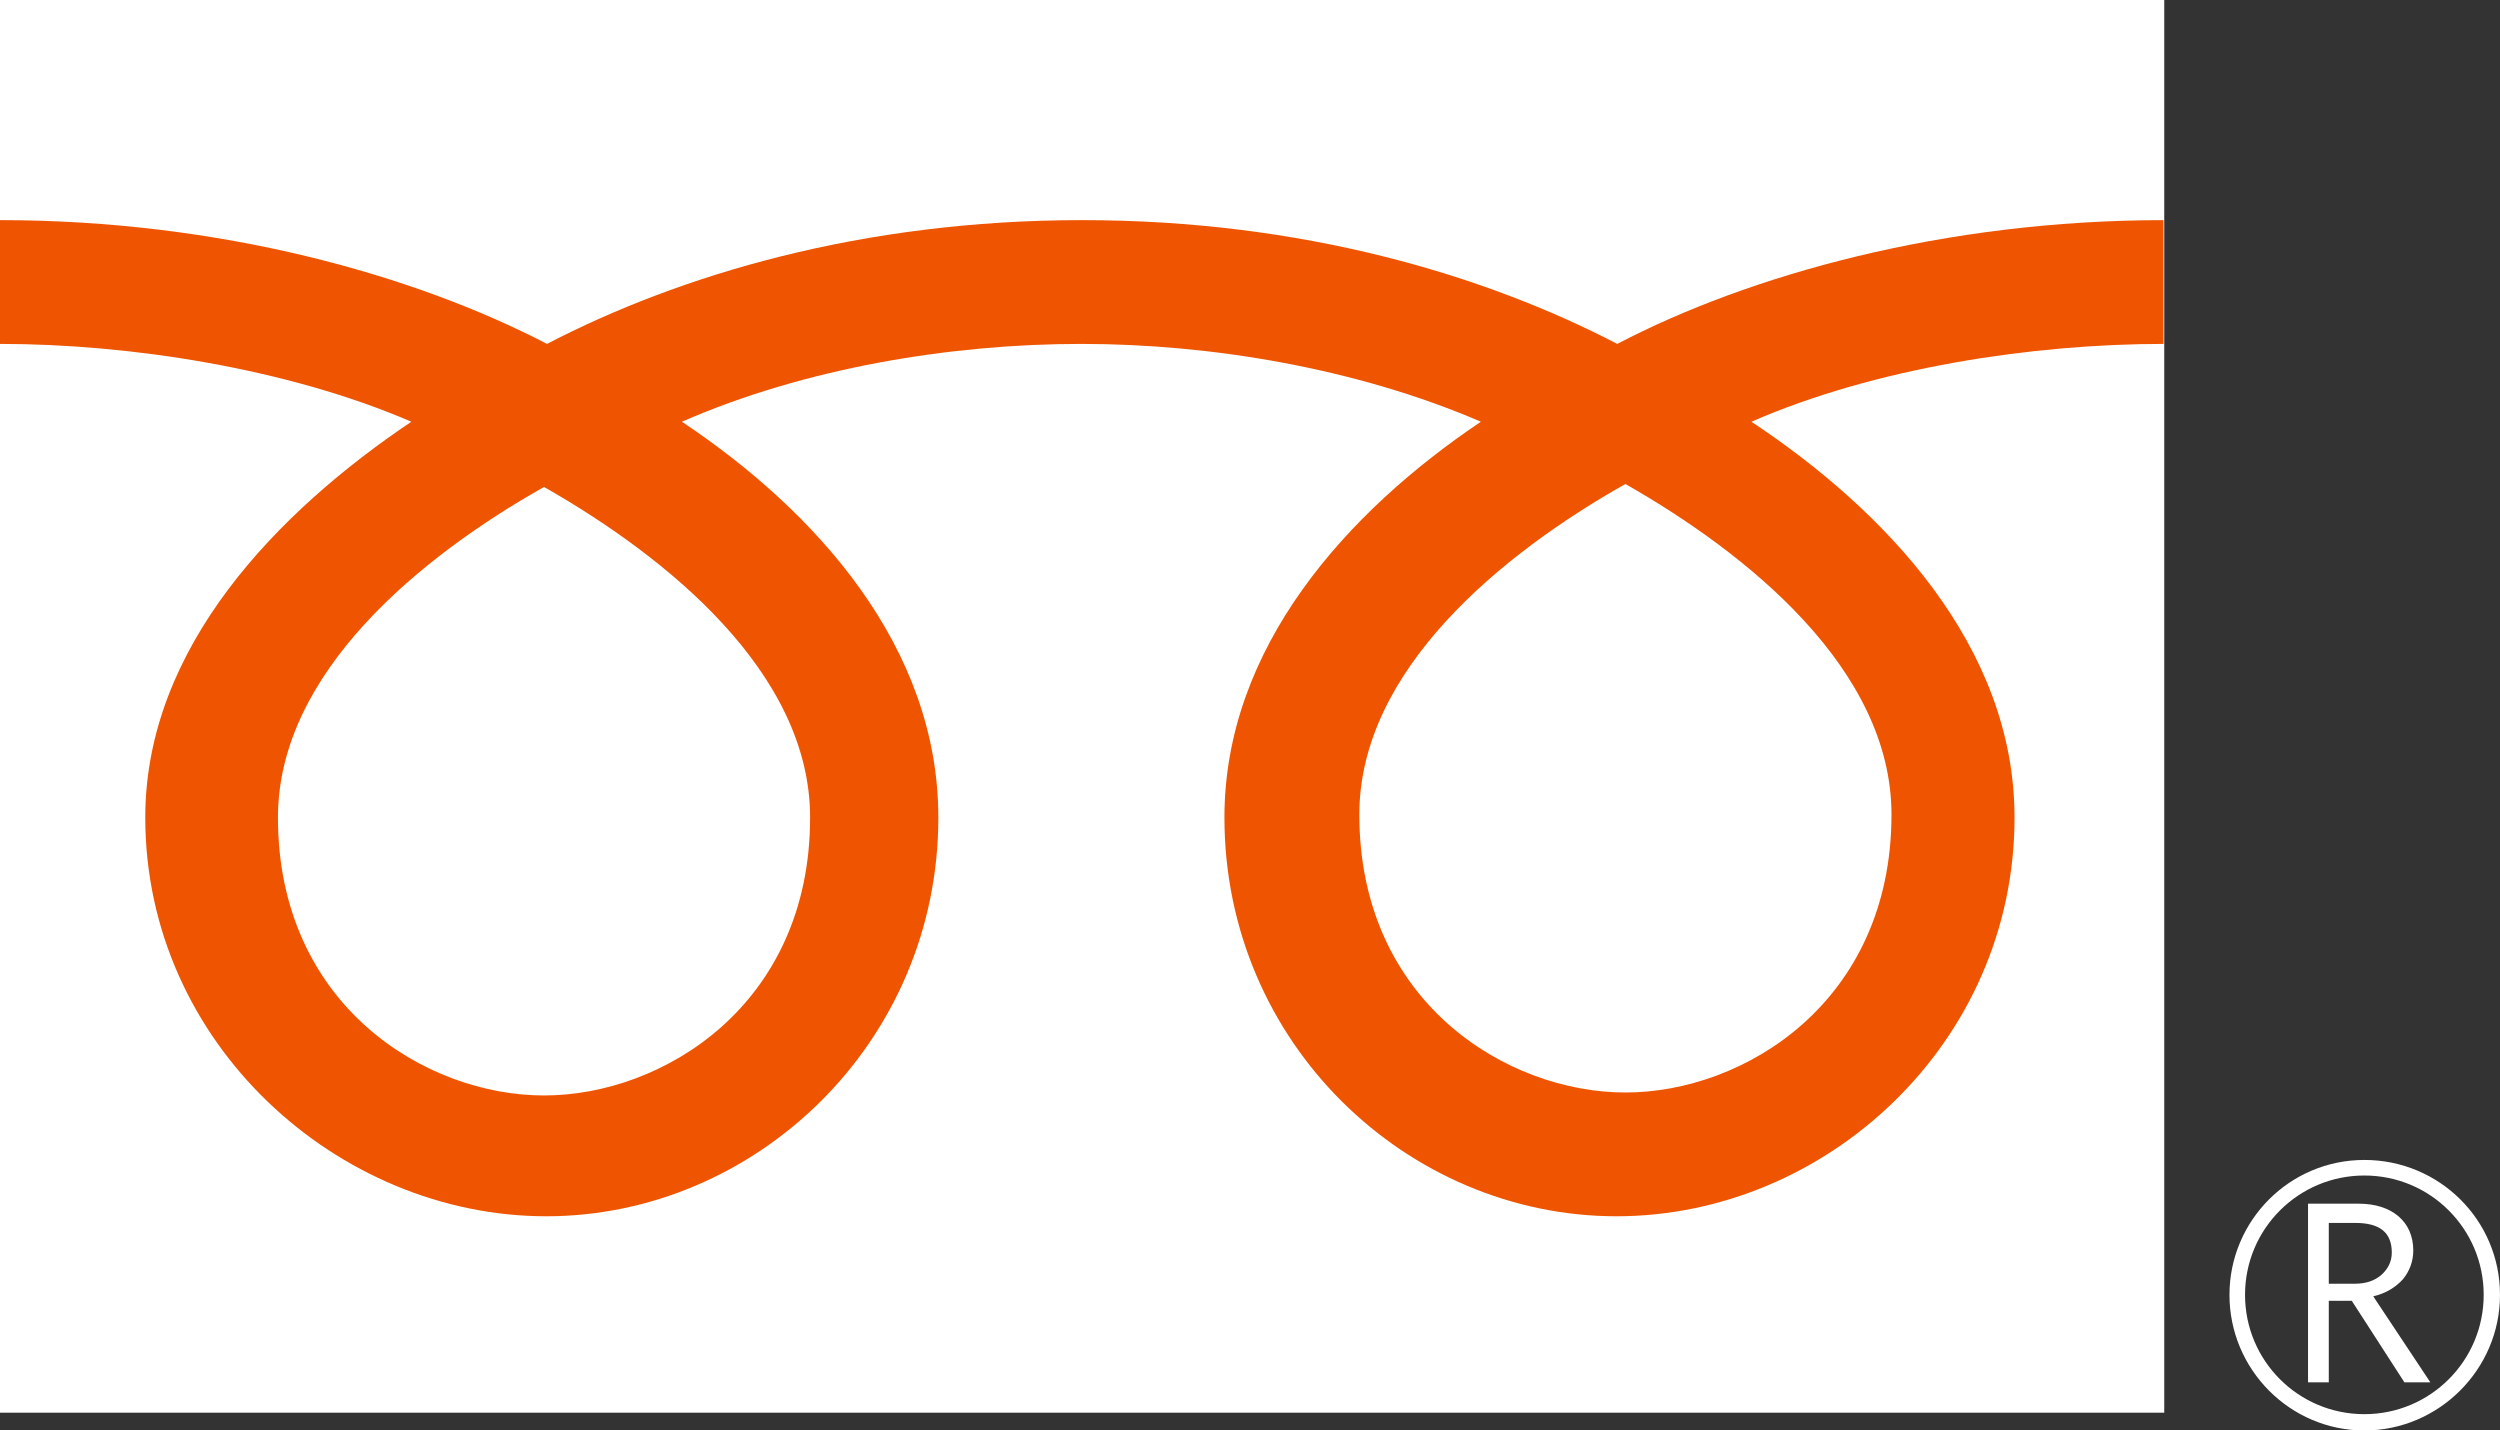 <svg xmlns="http://www.w3.org/2000/svg" id="Layer_2" data-name="Layer 2" viewBox="0 0 33.73 19.3">
  <rect x="0" y="0" width="33.73" height="19.3" fill="#333333" stroke="none"/>
  <defs>
    <style>
      .cls-1 {
        fill: #fff;
      }

      .cls-2 {
        fill: #ef5400;
      }
    </style>
  </defs>
  <g id="_レイヤー_2" data-name="レイヤー 2">
    <g>
      <g>
        <rect class="cls-1" width="29.2" height="19.06"/>
        <path class="cls-1" d="M30.08,17.47c0,1.01.82,1.83,1.82,1.83s1.83-.82,1.83-1.83-.82-1.82-1.83-1.82-1.82.82-1.82,1.82M30.29,17.47c0-.89.72-1.61,1.61-1.61s1.61.72,1.61,1.61-.72,1.61-1.61,1.61-1.61-.72-1.61-1.61Z"/>
        <path class="cls-1" d="M32.79,18.65h-.35l-.71-1.1h-.31v1.1h-.28v-2.41h.68c.23,0,.41.06.54.17.13.11.2.27.2.46,0,.15-.05.28-.14.39-.1.11-.23.19-.4.23l.77,1.16M31.42,17.32h.35c.15,0,.27-.04.36-.12.09-.08.14-.18.14-.3,0-.27-.16-.4-.49-.4h-.36v.83Z"/>
      </g>
      <path class="cls-2" d="M7.34,14.78c-1.6,0-3.59-1.22-3.59-3.75,0-1.96,1.94-3.53,3.59-4.46,1.65.94,3.59,2.5,3.59,4.46,0,2.53-1.99,3.75-3.59,3.75M18.34,10.99c0-1.96,1.94-3.53,3.59-4.46,1.65.94,3.59,2.5,3.59,4.46,0,2.53-1.99,3.75-3.59,3.75s-3.59-1.22-3.59-3.75M29.2,2.97c-2.97,0-5.6.74-7.38,1.67-1.79-.93-4.25-1.67-7.22-1.67s-5.43.74-7.22,1.67C5.59,3.71,2.97,2.97,0,2.97v1.67c1.75,0,3.88.33,5.55,1.05-1.8,1.21-3.59,3.04-3.59,5.34,0,3.05,2.6,5.38,5.41,5.38s5.29-2.33,5.29-5.38c0-2.31-1.66-4.14-3.46-5.34,1.67-.73,3.64-1.05,5.39-1.05s3.72.33,5.39,1.05c-1.8,1.21-3.46,3.04-3.46,5.34,0,3.05,2.47,5.38,5.29,5.38s5.37-2.33,5.37-5.38c0-2.31-1.74-4.14-3.55-5.34,1.67-.73,3.8-1.05,5.56-1.05v-1.67Z"/>
    </g>
  </g>
<script xmlns=""/></svg>